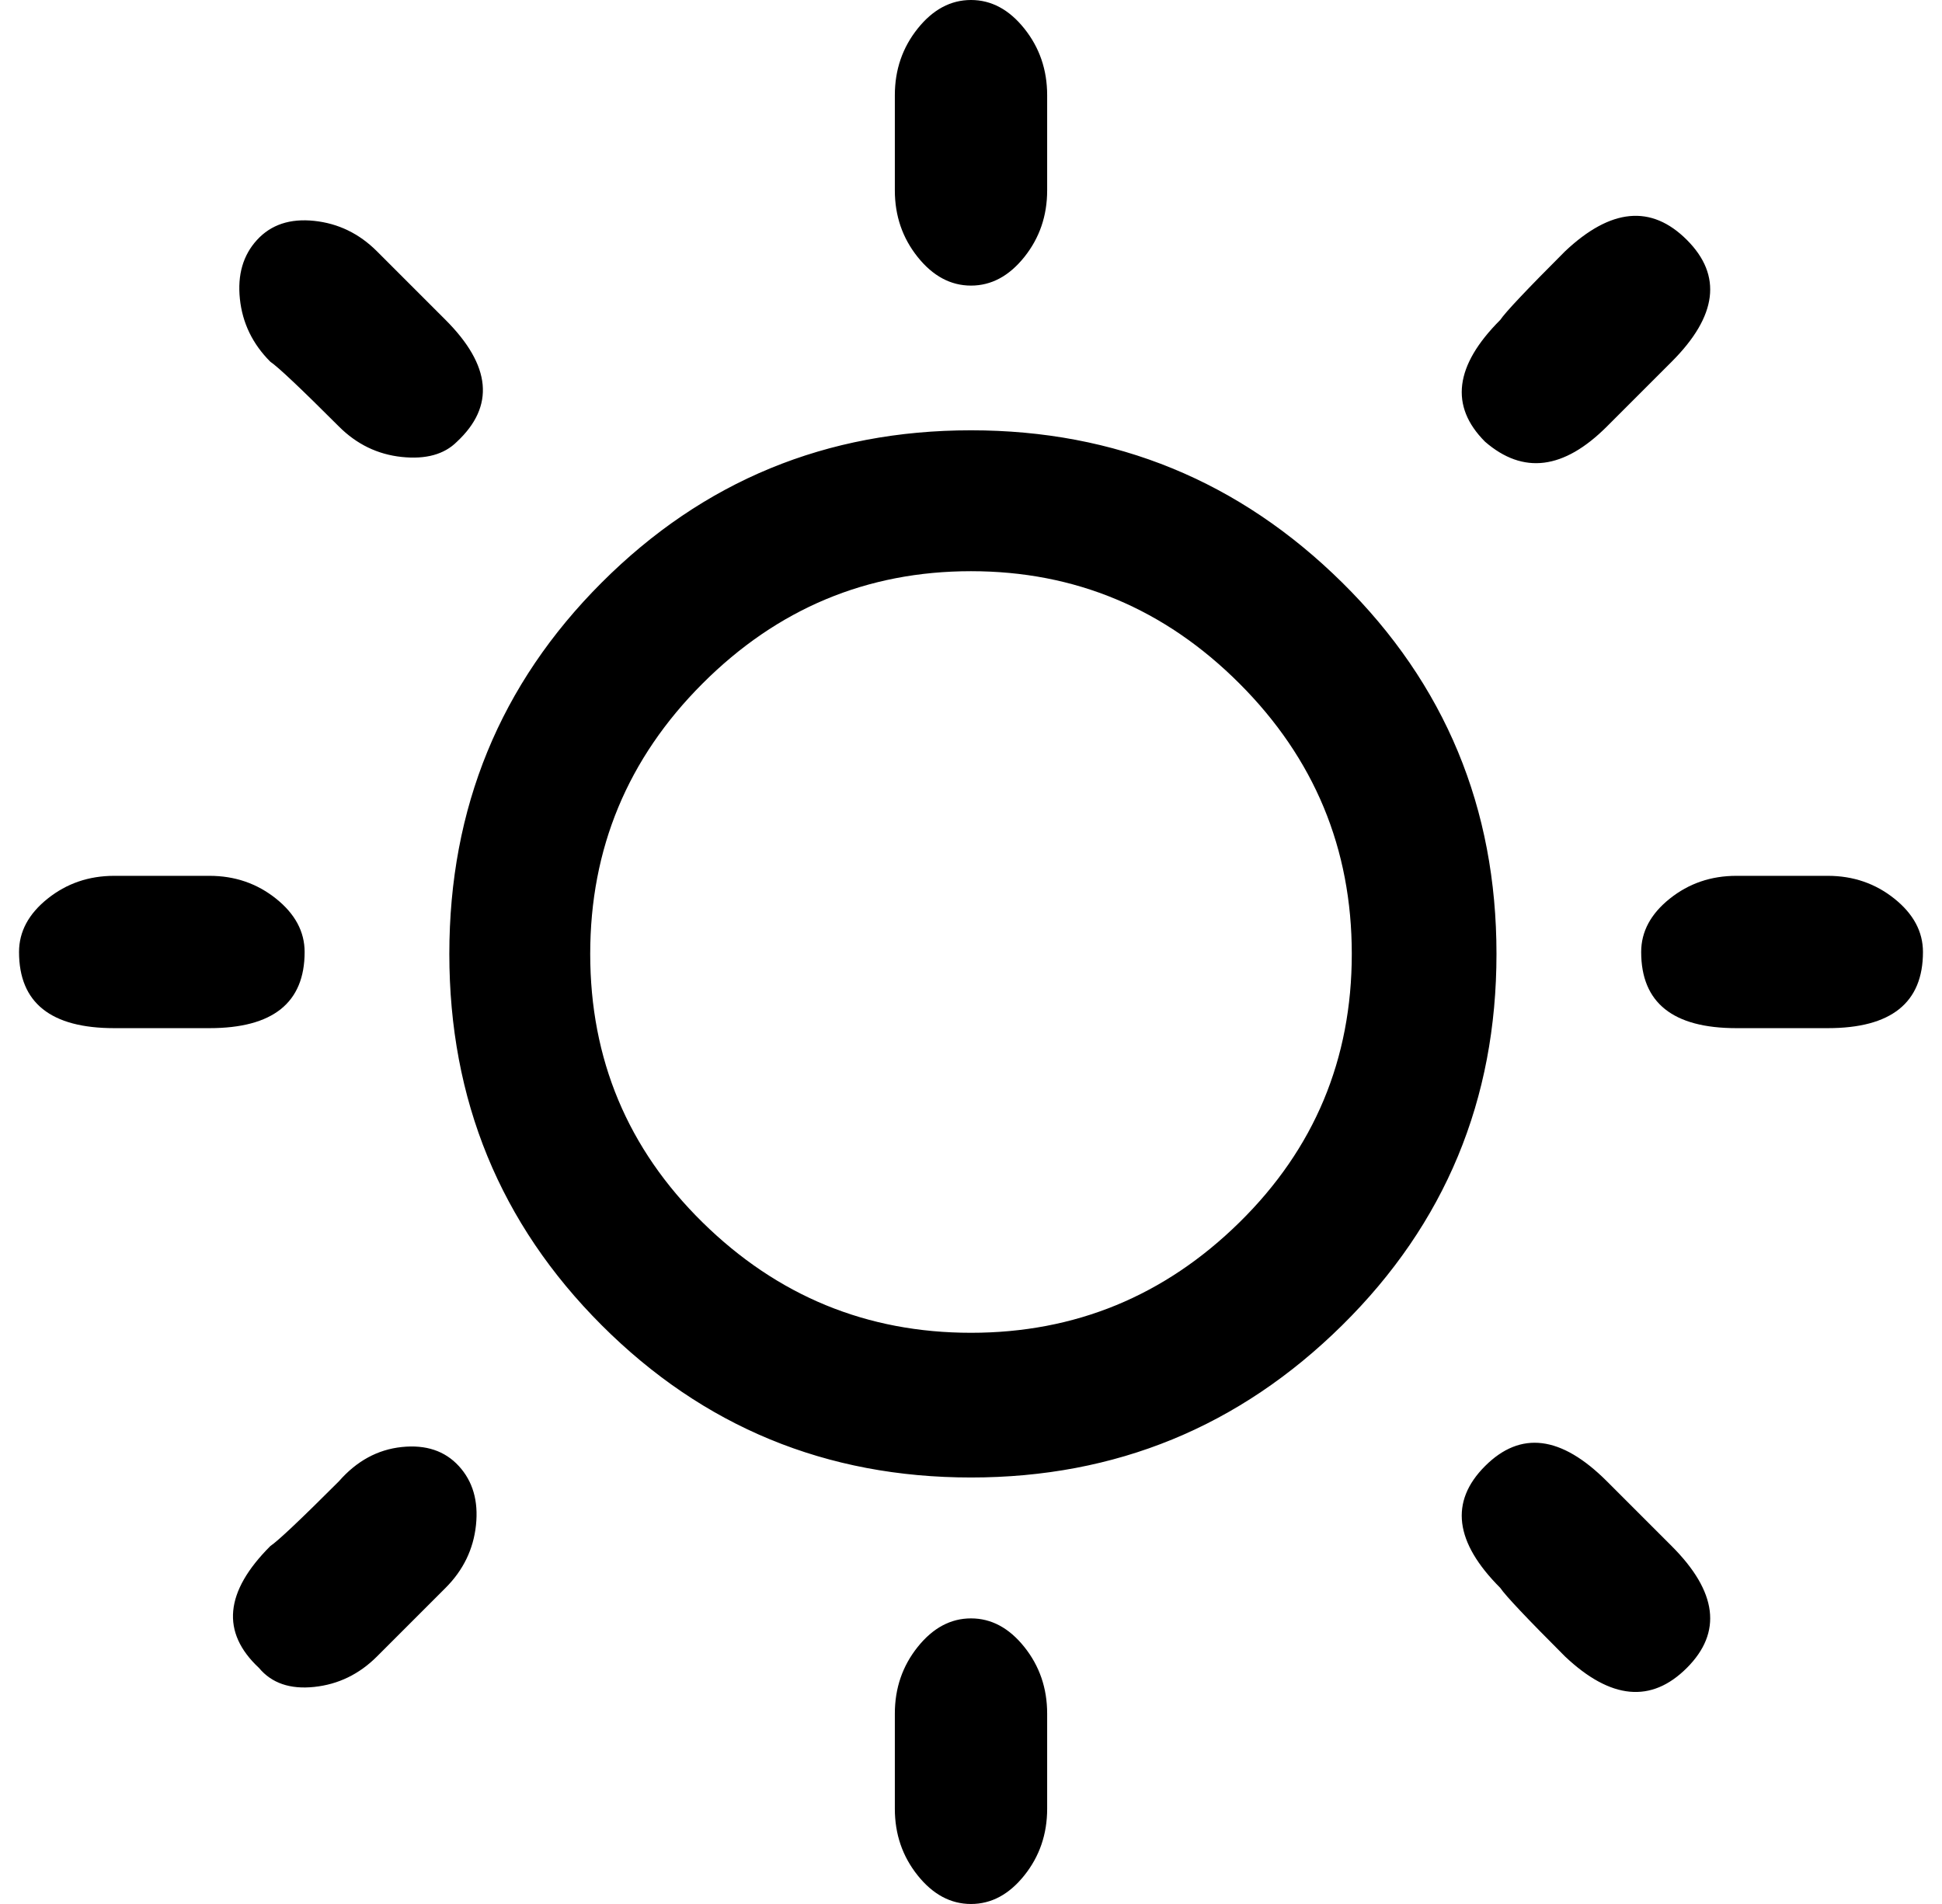 <?xml version="1.0" standalone="no"?>
<!DOCTYPE svg PUBLIC "-//W3C//DTD SVG 1.1//EN" "http://www.w3.org/Graphics/SVG/1.1/DTD/svg11.dtd" >
<svg xmlns="http://www.w3.org/2000/svg" xmlns:xlink="http://www.w3.org/1999/xlink" version="1.1" viewBox="-10 0 1020 1000">
   <path fill="currentColor"
d="M950 460q20 0 35 12t15 28q0 40 -50 40h-48q-50 0 -50 -40q0 -16 15 -28t35 -12h48zM500 226q114 0 195 80t81 195t-81 195t-195 80t-194 -80t-80 -195t80 -195t194 -80zM500 700q82 0 141 -58t59 -141t-59 -142t-141 -59t-141 59t-59 142t59 141t141 58zM150 500
q0 40 -50 40h-50q-50 0 -50 -40q0 -16 15 -28t35 -12h50q20 0 35 12t15 28zM500 150q-16 0 -28 -15t-12 -35v-50q0 -20 12 -35t28 -15t28 15t12 35v50q0 20 -12 35t-28 15zM500 850q16 0 28 15t12 35v50q0 20 -12 35t-28 15t-28 -15t-12 -35v-50q0 -20 12 -35t28 -15z
M868 190l-34 34q-34 34 -64 8q-28 -28 8 -64q4 -6 34 -36q36 -34 64 -6t-8 64zM168 778q14 -16 33 -18t30 10t9 31t-16 33l-36 36q-14 14 -33 16t-29 -10q-30 -28 6 -64q6 -4 36 -34zM188 132l36 36q36 36 6 64q-10 10 -29 8t-33 -16q-30 -30 -36 -34q-14 -14 -16 -33t9 -31
t30 -10t33 16zM778 834q-36 -36 -8 -64t64 8l34 34q36 36 8 64t-64 -6q-30 -30 -34 -36z" />
</svg>
